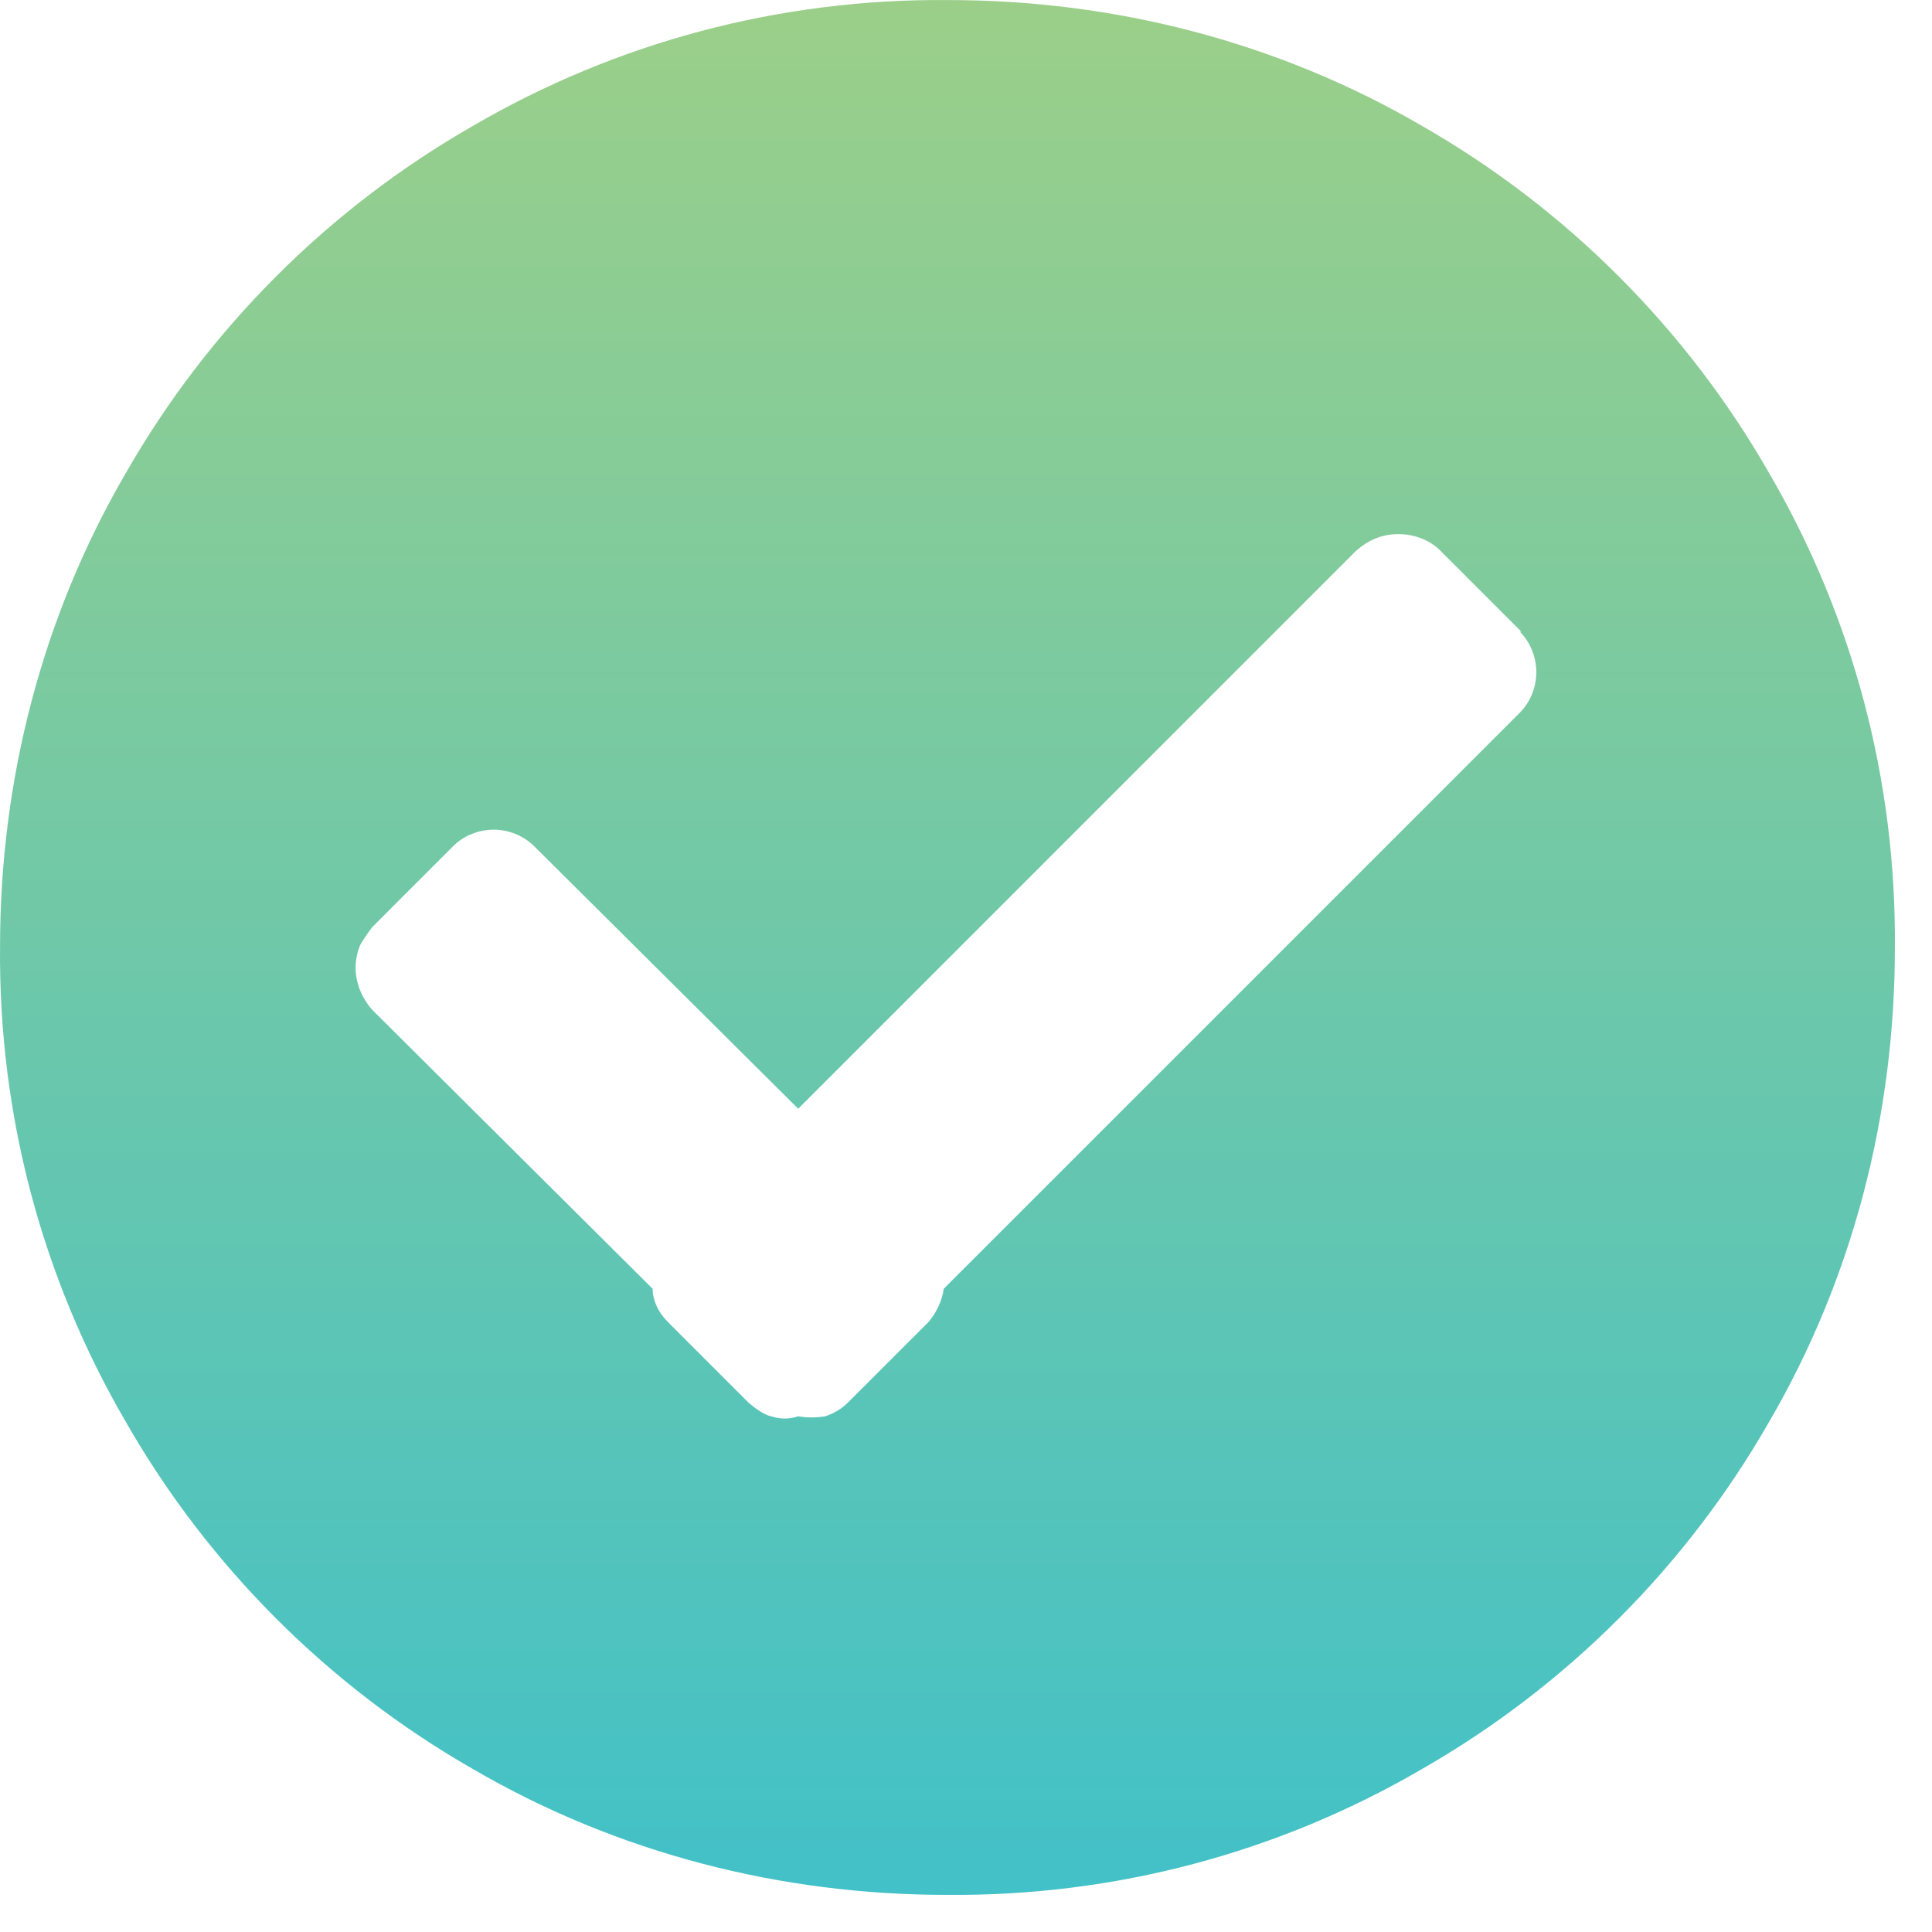 <svg width="41" height="41" viewBox="0 0 41 41" fill="none" xmlns="http://www.w3.org/2000/svg">
<path d="M20.091 40.212C16.557 40.212 13.086 39.321 10.03 37.538C6.973 35.787 4.426 33.24 2.675 30.183C0.892 27.127 -0.031 23.657 0.001 20.091C0.001 16.557 0.892 13.086 2.675 10.03C4.426 6.973 6.973 4.426 10.03 2.675C13.086 0.892 16.557 -0.031 20.122 0.001C23.657 0.001 27.127 0.892 30.183 2.675C33.24 4.426 35.787 6.973 37.538 10.03C39.321 13.086 40.244 16.557 40.212 20.122C40.212 23.657 39.321 27.127 37.538 30.183C35.787 33.24 33.24 35.787 30.183 37.538C27.127 39.321 23.657 40.244 20.091 40.212ZM32.285 13.405L30.565 11.685C30.343 11.463 30.024 11.335 29.674 11.335C29.324 11.335 29.037 11.463 28.782 11.685L16.939 23.529L11.335 17.957C11.112 17.735 10.794 17.607 10.476 17.607C10.157 17.607 9.839 17.735 9.616 17.957L7.897 19.677C7.897 19.677 7.706 19.931 7.642 20.059C7.578 20.218 7.546 20.377 7.546 20.536C7.546 20.855 7.674 21.173 7.897 21.428L13.85 27.35C13.85 27.604 13.978 27.859 14.169 28.05L15.888 29.769C15.888 29.769 16.175 30.024 16.366 30.056C16.557 30.12 16.748 30.12 16.939 30.056C17.13 30.088 17.321 30.088 17.512 30.056C17.703 29.992 17.862 29.897 17.989 29.769L19.709 28.05C19.868 27.859 19.995 27.604 20.027 27.35L32.253 15.124C32.476 14.901 32.603 14.583 32.603 14.264C32.603 13.946 32.476 13.627 32.253 13.405H32.285Z" fill="url(#paint0_linear_2731_2817)"/>
<defs>
<linearGradient id="paint0_linear_2731_2817" x1="20.091" y1="0.033" x2="20.091" y2="40.212" gradientUnits="userSpaceOnUse">
<stop stop-color="#9BCF89"/>
<stop offset="1" stop-color="#42C1C8"/>
</linearGradient>
</defs>
</svg>
